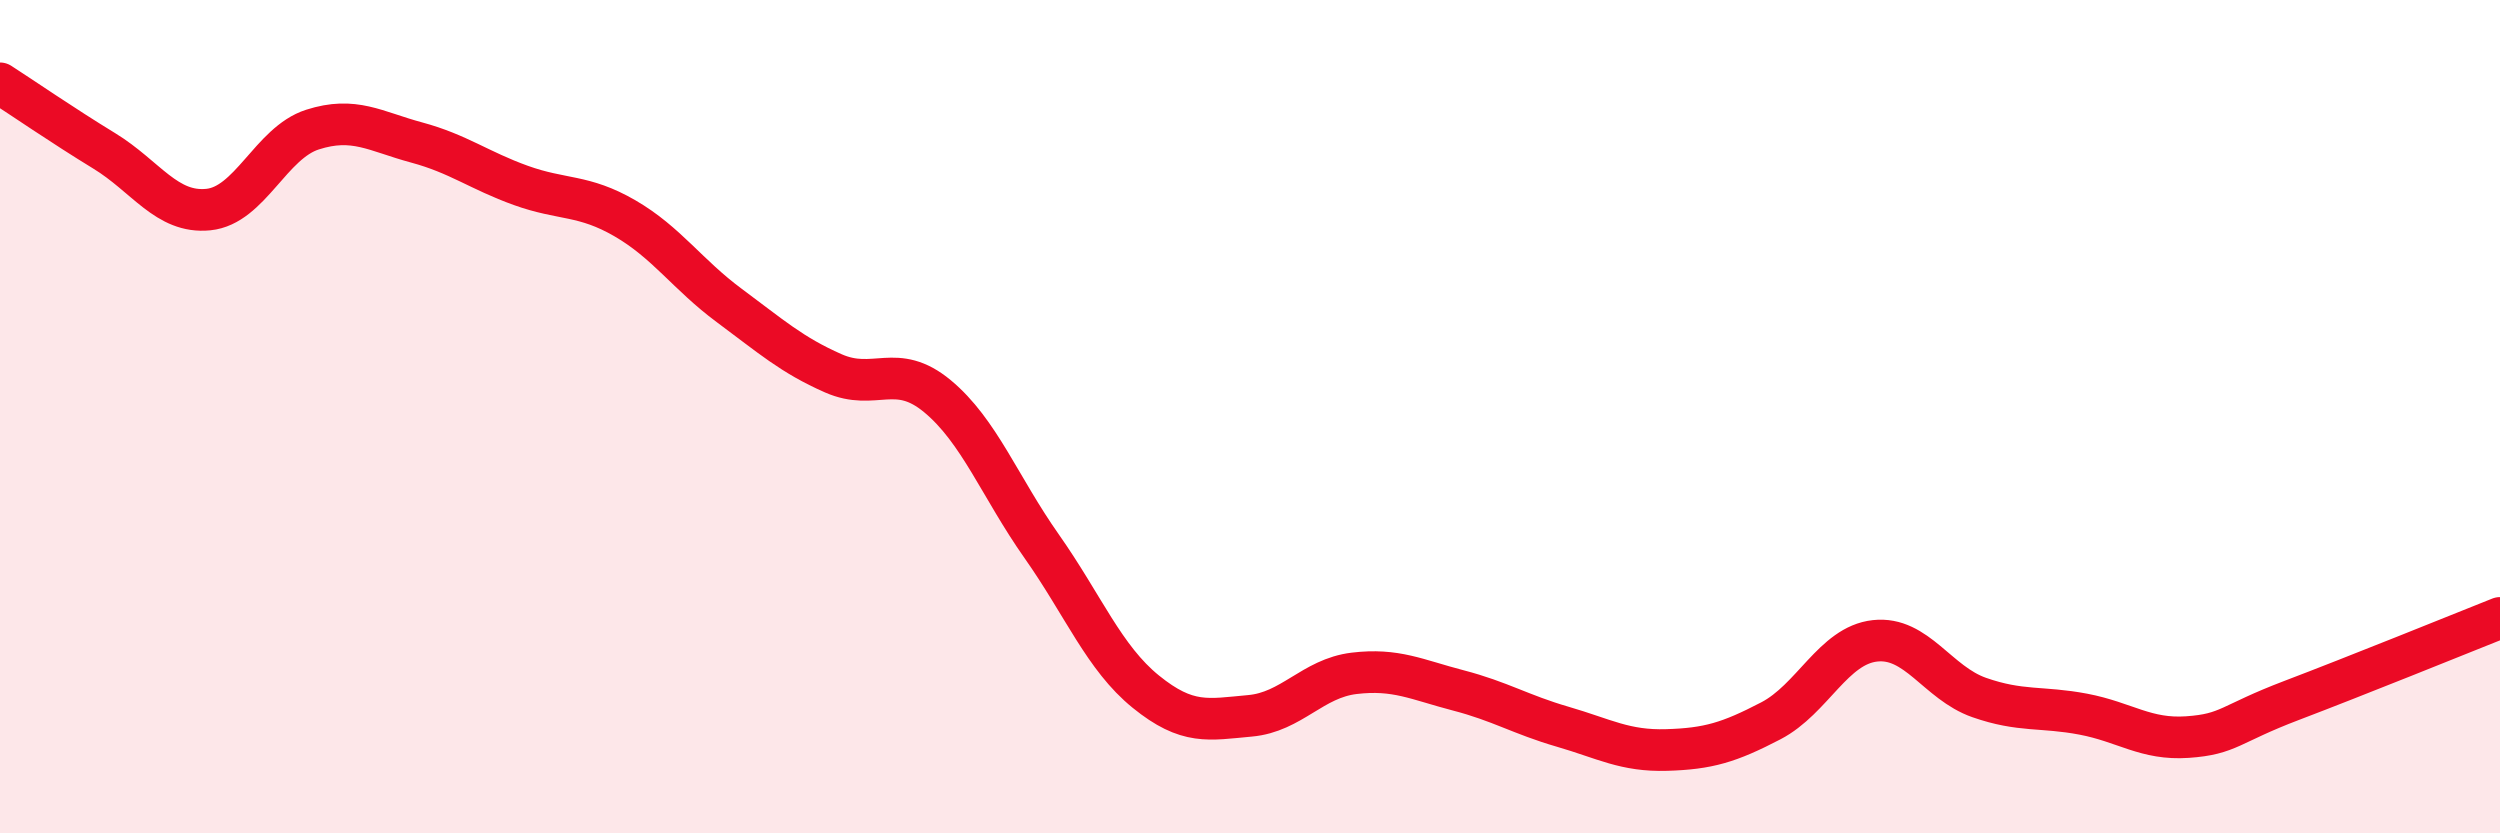 
    <svg width="60" height="20" viewBox="0 0 60 20" xmlns="http://www.w3.org/2000/svg">
      <path
        d="M 0,2 C 0.5,2.32 1.5,3.01 2.5,3.62 C 3.5,4.23 4,5.13 5,5.03 C 6,4.93 6.5,3.43 7.5,3.11 C 8.5,2.79 9,3.15 10,3.42 C 11,3.69 11.5,4.09 12.5,4.45 C 13.5,4.81 14,4.66 15,5.24 C 16,5.82 16.5,6.59 17.5,7.33 C 18.5,8.07 19,8.52 20,8.96 C 21,9.4 21.5,8.68 22.5,9.51 C 23.5,10.34 24,11.69 25,13.11 C 26,14.53 26.5,15.79 27.5,16.6 C 28.5,17.41 29,17.27 30,17.18 C 31,17.09 31.5,16.28 32.5,16.16 C 33.5,16.04 34,16.31 35,16.57 C 36,16.83 36.5,17.15 37.5,17.44 C 38.5,17.73 39,18.03 40,18 C 41,17.97 41.5,17.82 42.5,17.3 C 43.5,16.78 44,15.49 45,15.38 C 46,15.27 46.5,16.39 47.5,16.74 C 48.5,17.09 49,16.95 50,17.14 C 51,17.33 51.5,17.76 52.5,17.69 C 53.5,17.62 53.5,17.38 55,16.81 C 56.5,16.24 59,15.23 60,14.83L60 20L0 20Z"
        fill="#EB0A25"
        opacity="0.1"
        stroke-linecap="round"
        stroke-linejoin="round"
      />
      <path
        d="M 0,2 C 0.5,2.32 1.5,3.01 2.5,3.62 C 3.5,4.23 4,5.13 5,5.03 C 6,4.93 6.5,3.43 7.5,3.11 C 8.5,2.79 9,3.15 10,3.42 C 11,3.69 11.5,4.09 12.5,4.45 C 13.5,4.81 14,4.66 15,5.24 C 16,5.82 16.5,6.59 17.5,7.33 C 18.5,8.07 19,8.52 20,8.96 C 21,9.4 21.5,8.68 22.5,9.51 C 23.5,10.34 24,11.69 25,13.11 C 26,14.53 26.5,15.79 27.5,16.6 C 28.5,17.41 29,17.27 30,17.18 C 31,17.09 31.5,16.28 32.5,16.16 C 33.5,16.04 34,16.31 35,16.57 C 36,16.83 36.5,17.15 37.5,17.44 C 38.5,17.73 39,18.03 40,18 C 41,17.97 41.5,17.82 42.5,17.3 C 43.5,16.78 44,15.49 45,15.38 C 46,15.27 46.5,16.39 47.5,16.74 C 48.5,17.09 49,16.95 50,17.14 C 51,17.33 51.5,17.76 52.5,17.69 C 53.5,17.62 53.5,17.38 55,16.81 C 56.5,16.24 59,15.23 60,14.83"
        stroke="#EB0A25"
        stroke-width="1"
        fill="none"
        stroke-linecap="round"
        stroke-linejoin="round"
      />
    </svg>
  